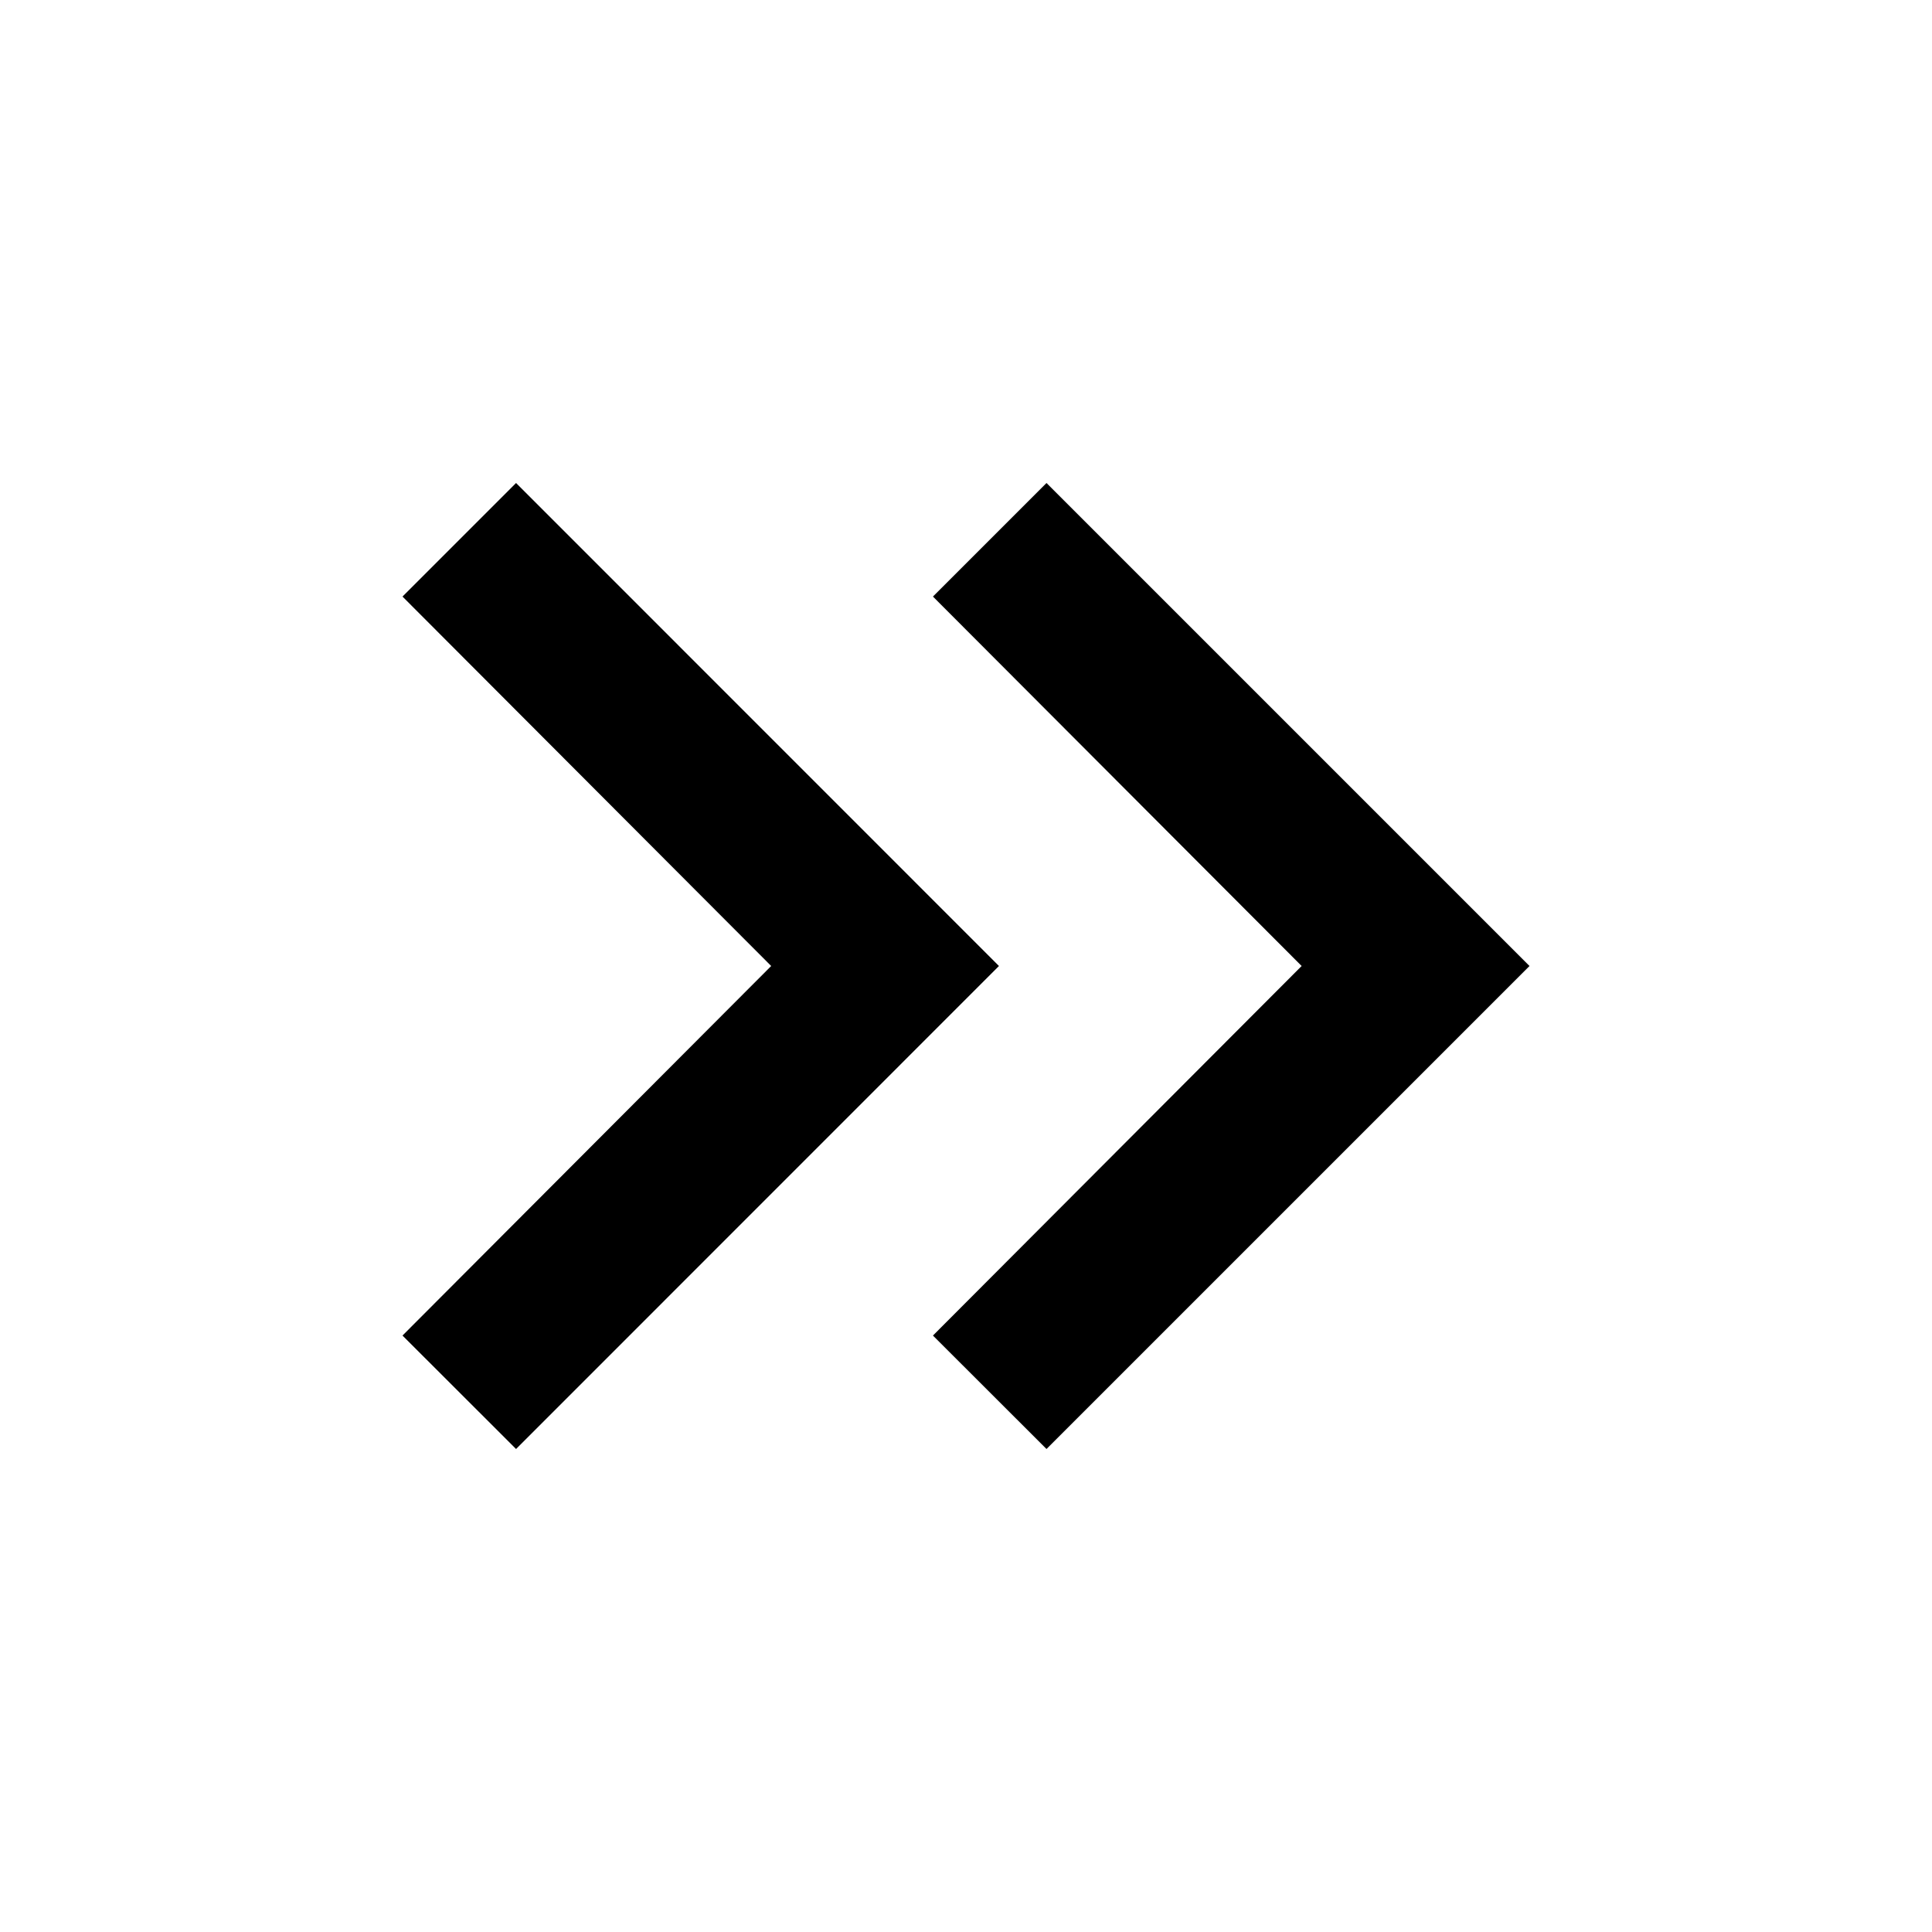 <svg width="18" height="18" viewBox="0 0 18 18" fill="none" xmlns="http://www.w3.org/2000/svg">
<path d="M4.808 4.5L3.75 5.558L7.185 9L3.75 12.443L4.808 13.5L9.307 9L4.808 4.5Z" fill="black"/>
<path d="M9.75 4.5L8.692 5.558L12.127 9L8.692 12.443L9.75 13.5L14.25 9L9.75 4.5Z" fill="black"/>
</svg>
